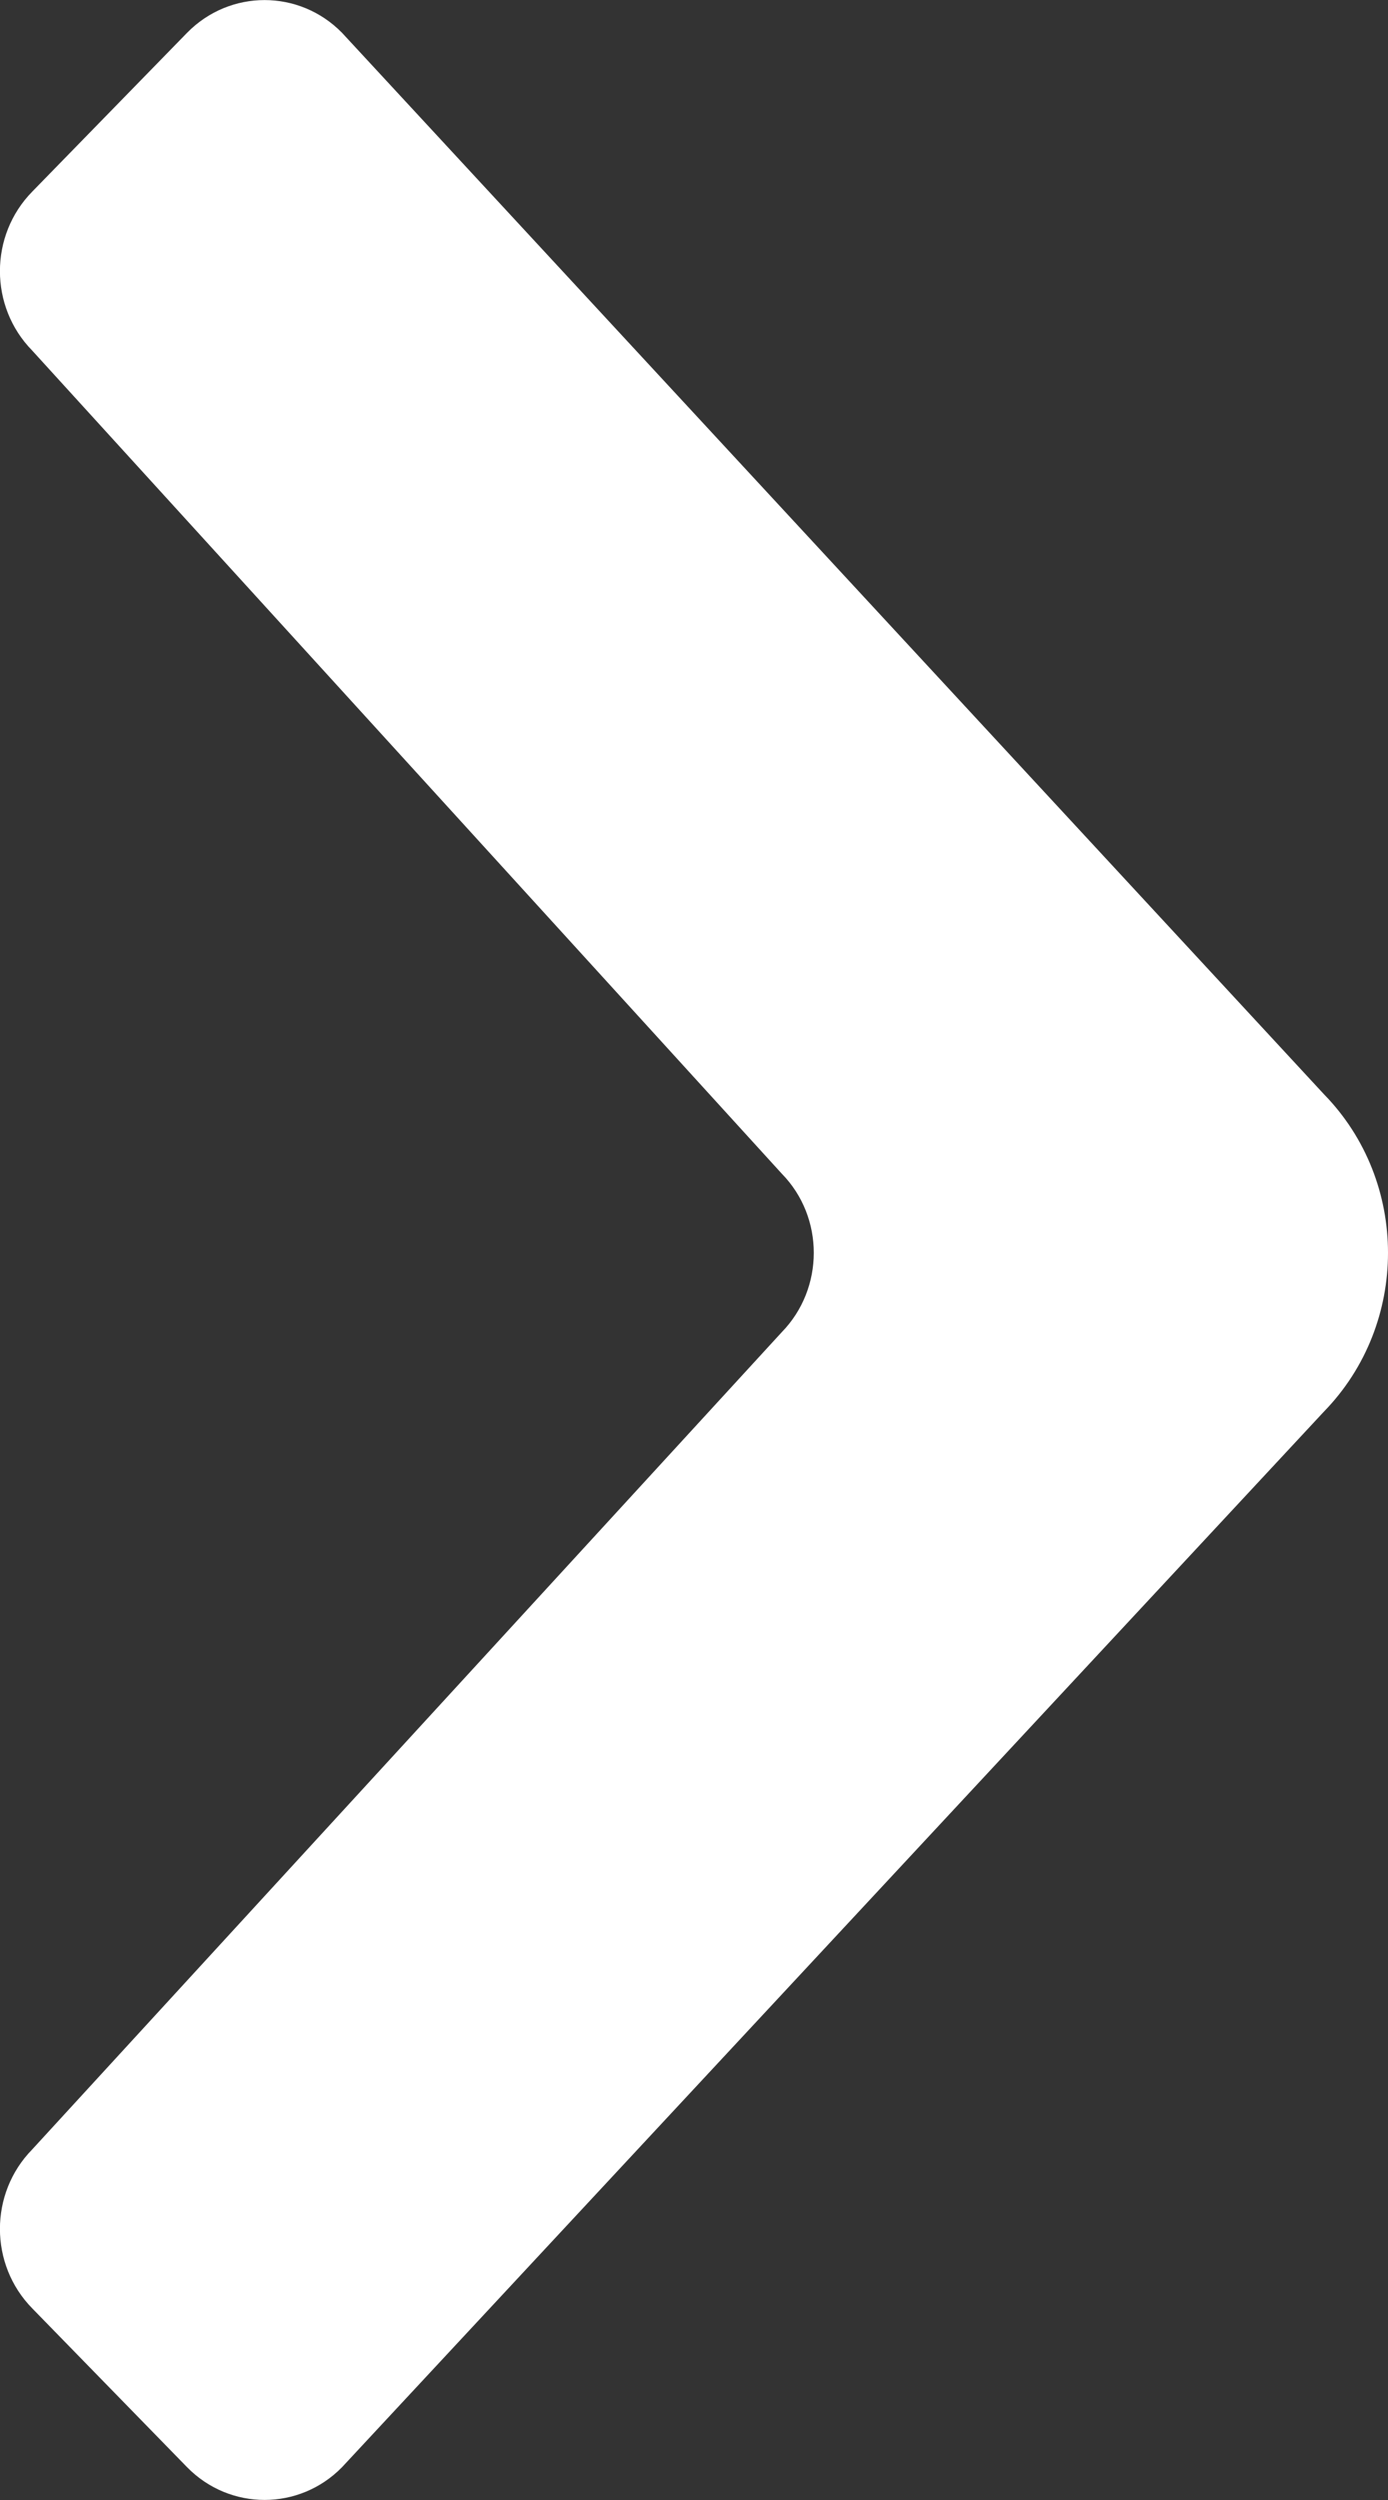 <svg width="5" height="9" viewBox="0 0 5 9" fill="none" xmlns="http://www.w3.org/2000/svg">
<rect x="0" y="0" width="5" height="9" fill="#333333" stroke="none"/>
<path fill-rule="evenodd" clip-rule="evenodd" d="M4.769 5.082L1.232 8.882C1.078 9.039 0.828 9.039 0.674 8.882L0.116 8.31C-0.039 8.152 -0.039 7.896 0.116 7.738L2.816 4.796C2.97 4.638 2.97 4.382 2.816 4.225L0.116 1.262C-0.039 1.104 -0.039 0.848 0.116 0.69L0.674 0.118C0.828 -0.039 1.078 -0.039 1.232 0.118L4.769 3.939C5.077 4.254 5.077 4.766 4.769 5.082Z" fill="white"/>
</svg>
